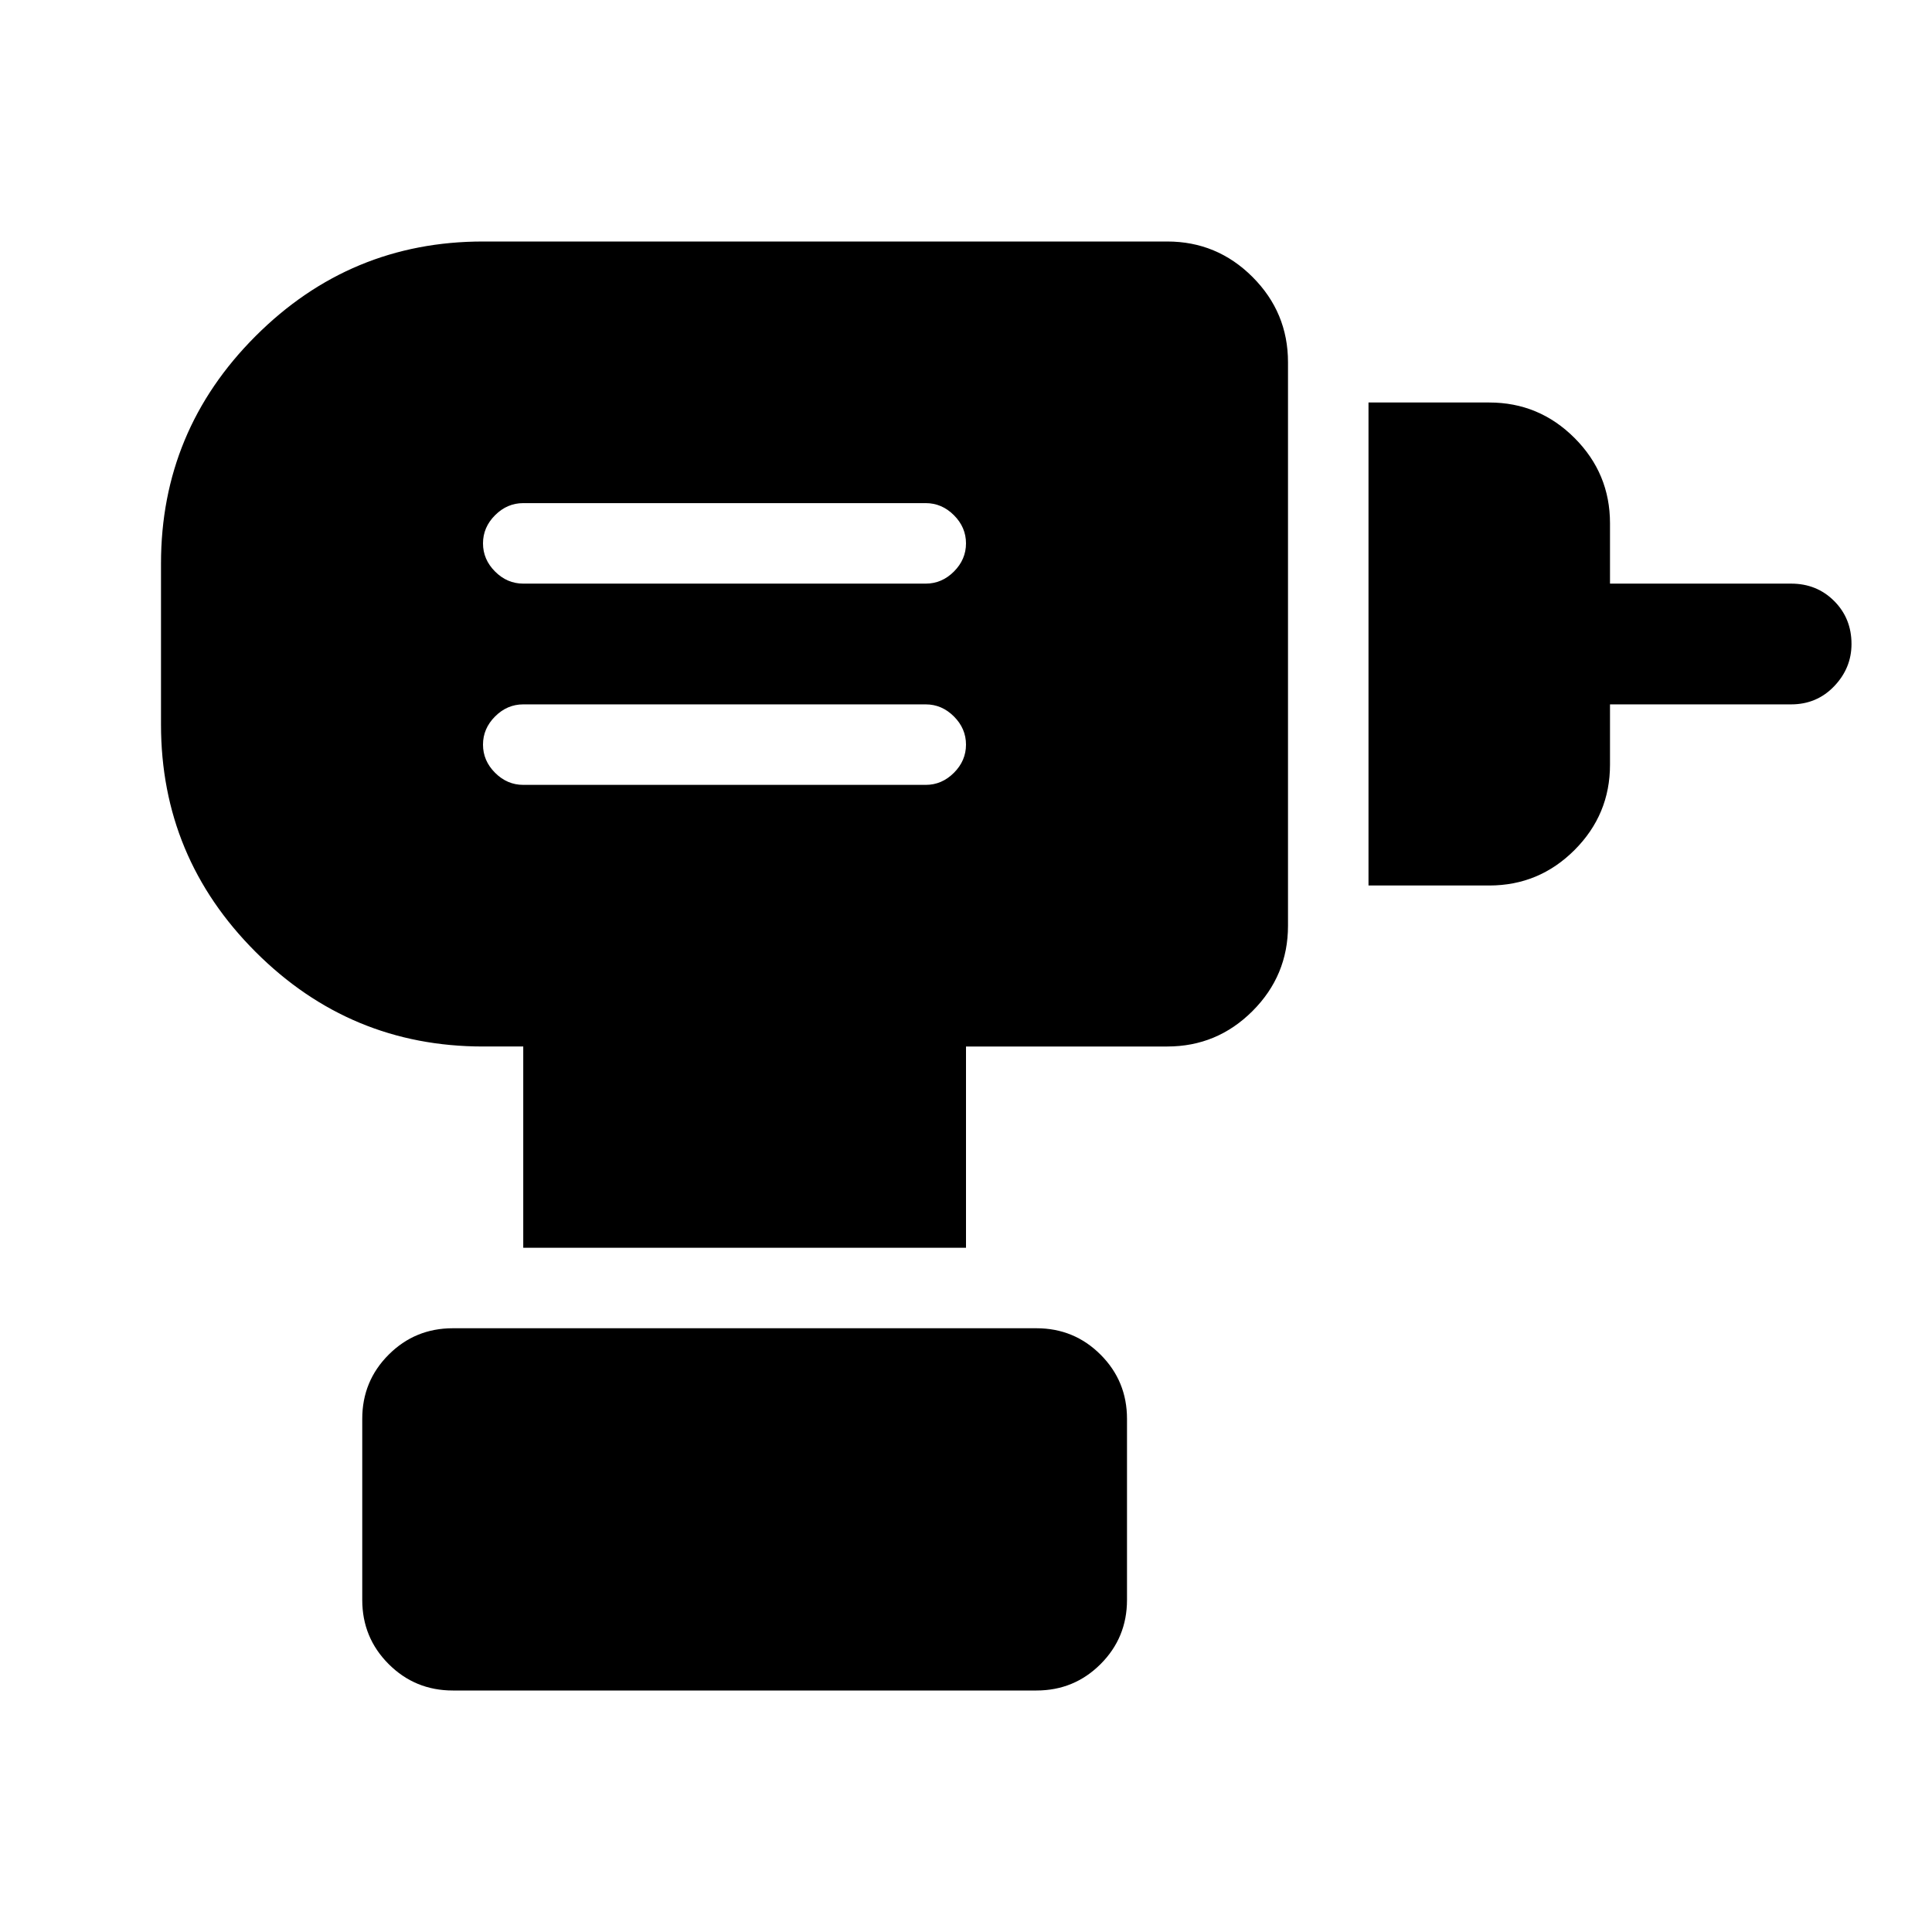 <svg xmlns="http://www.w3.org/2000/svg" width="48" height="48" viewBox="0 -960 960 960"><path d="M260-570h200q8 0 14-6t6-14q0-8-6-14t-14-6H260q-8 0-14 6t-6 14q0 8 6 14t14 6Zm0-100h200q8 0 14-6t6-14q0-8-6-14t-14-6H260q-8 0-14 6t-6 14q0 8 6 14t14 6Zm420 150v-240h60q24.75 0 42.375 17.625T800-700v30h90q12.75 0 21.375 8.625T920-640q0 12-8.625 21T890-610h-90v30q0 24.75-17.625 42.375T740-520h-60ZM480-340H260v-100h-20q-66 0-113-47T80-600v-80q0-66 47-113t113-47h340q24.75 0 42.375 17.625T640-780v280q0 24.75-17.625 42.375T580-440H480v100ZM225-120q-18.75 0-31.875-13.125T180-165v-90q0-18.75 13.125-31.875T225-300h290q18.75 0 31.875 13.125T560-255v90q0 18.75-13.125 31.875T515-120H225Z"/></svg>